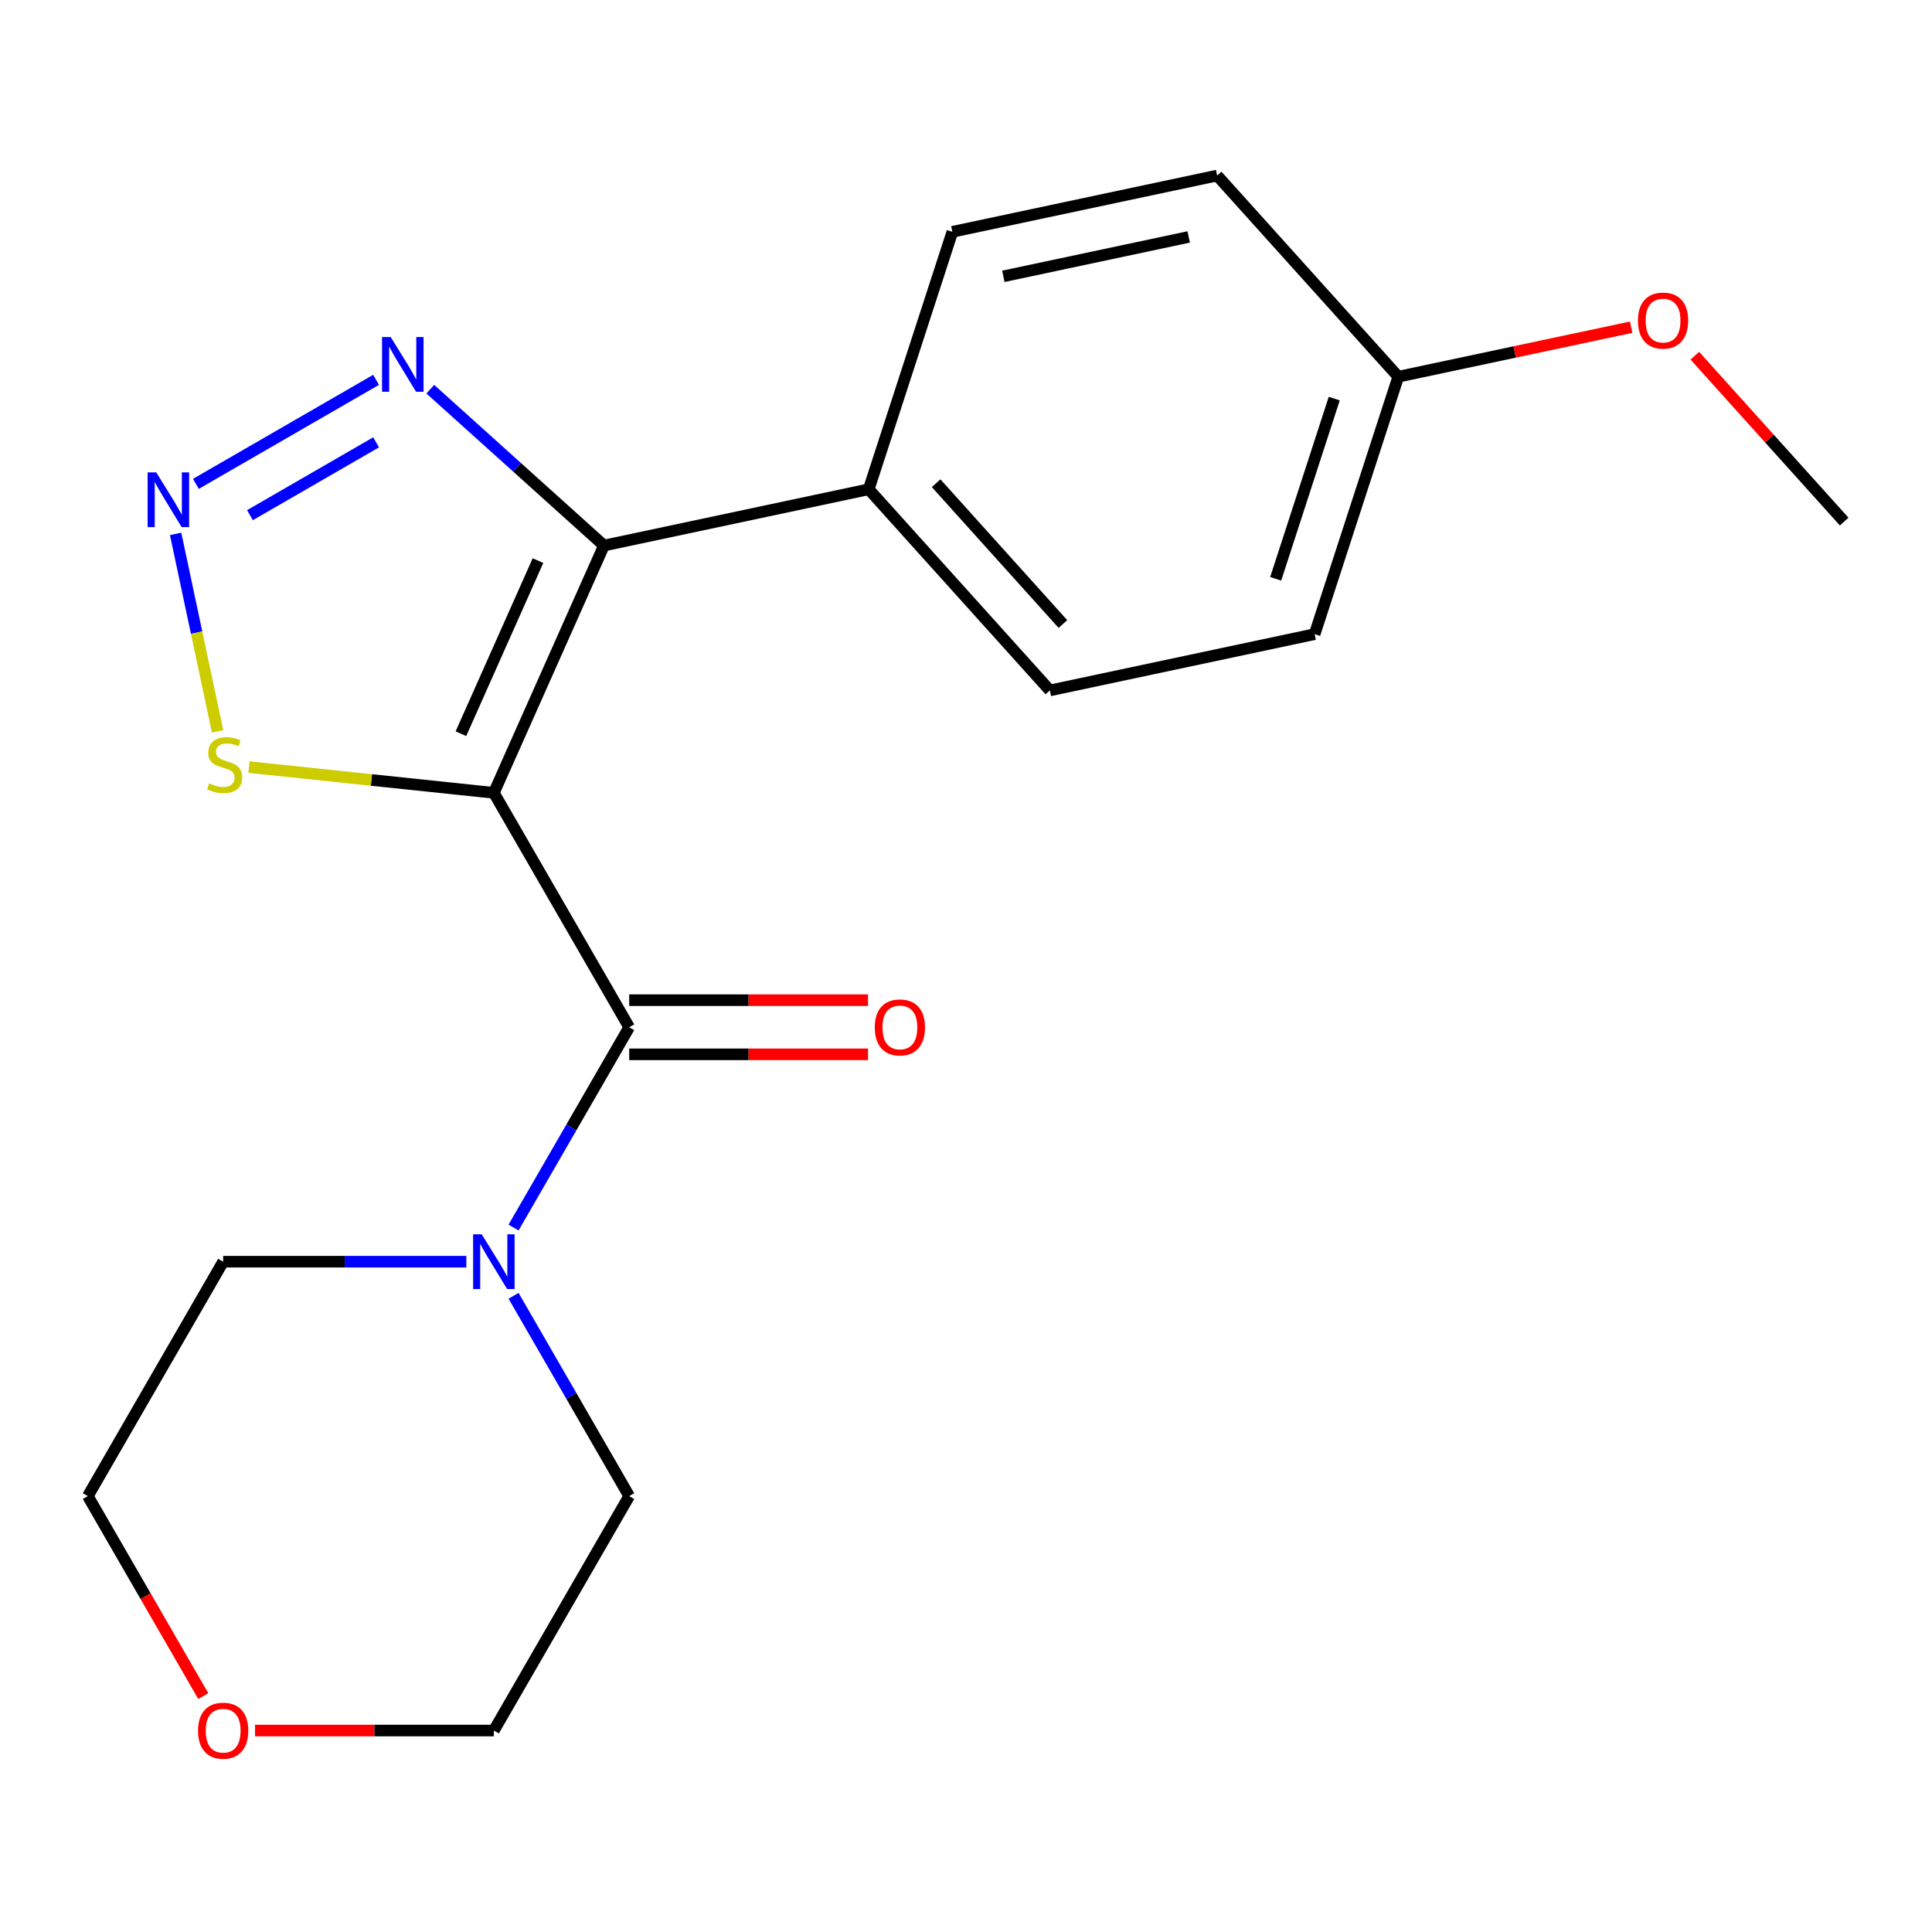 <?xml version='1.0' encoding='iso-8859-1'?>
<svg version='1.1' baseProfile='full'
              xmlns='http://www.w3.org/2000/svg'
                      xmlns:rdkit='http://www.rdkit.org/xml'
                      xmlns:xlink='http://www.w3.org/1999/xlink'
                  xml:space='preserve'
width='1000px' height='1000px' viewBox='0 0 1000 1000'>
<!-- END OF HEADER -->
<rect style='opacity:1.0;fill:#FFFFFF;stroke:none' width='1000' height='1000' x='0' y='0'> </rect>
<path class='bond-0' d='M 255.618,410.369 L 312.605,282.373' style='fill:none;fill-rule:evenodd;stroke:#000000;stroke-width:6px;stroke-linecap:butt;stroke-linejoin:miter;stroke-opacity:1' />
<path class='bond-0' d='M 238.567,379.772 L 278.458,290.175' style='fill:none;fill-rule:evenodd;stroke:#000000;stroke-width:6px;stroke-linecap:butt;stroke-linejoin:miter;stroke-opacity:1' />
<path class='bond-1' d='M 255.618,410.369 L 325.672,531.707' style='fill:none;fill-rule:evenodd;stroke:#000000;stroke-width:6px;stroke-linecap:butt;stroke-linejoin:miter;stroke-opacity:1' />
<path class='bond-4' d='M 255.618,410.369 L 192.239,403.708' style='fill:none;fill-rule:evenodd;stroke:#000000;stroke-width:6px;stroke-linecap:butt;stroke-linejoin:miter;stroke-opacity:1' />
<path class='bond-4' d='M 192.239,403.708 L 128.859,397.046' style='fill:none;fill-rule:evenodd;stroke:#CCCC00;stroke-width:6px;stroke-linecap:butt;stroke-linejoin:miter;stroke-opacity:1' />
<path class='bond-3' d='M 312.605,282.373 L 267.666,241.91' style='fill:none;fill-rule:evenodd;stroke:#000000;stroke-width:6px;stroke-linecap:butt;stroke-linejoin:miter;stroke-opacity:1' />
<path class='bond-3' d='M 267.666,241.91 L 222.727,201.446' style='fill:none;fill-rule:evenodd;stroke:#0000FF;stroke-width:6px;stroke-linecap:butt;stroke-linejoin:miter;stroke-opacity:1' />
<path class='bond-6' d='M 312.605,282.373 L 449.653,253.243' style='fill:none;fill-rule:evenodd;stroke:#000000;stroke-width:6px;stroke-linecap:butt;stroke-linejoin:miter;stroke-opacity:1' />
<path class='bond-5' d='M 325.672,531.707 L 295.744,583.545' style='fill:none;fill-rule:evenodd;stroke:#000000;stroke-width:6px;stroke-linecap:butt;stroke-linejoin:miter;stroke-opacity:1' />
<path class='bond-5' d='M 295.744,583.545 L 265.816,635.382' style='fill:none;fill-rule:evenodd;stroke:#0000FF;stroke-width:6px;stroke-linecap:butt;stroke-linejoin:miter;stroke-opacity:1' />
<path class='bond-7' d='M 325.672,545.718 L 387.476,545.718' style='fill:none;fill-rule:evenodd;stroke:#000000;stroke-width:6px;stroke-linecap:butt;stroke-linejoin:miter;stroke-opacity:1' />
<path class='bond-7' d='M 387.476,545.718 L 449.279,545.718' style='fill:none;fill-rule:evenodd;stroke:#FF0000;stroke-width:6px;stroke-linecap:butt;stroke-linejoin:miter;stroke-opacity:1' />
<path class='bond-7' d='M 325.672,517.696 L 387.476,517.696' style='fill:none;fill-rule:evenodd;stroke:#000000;stroke-width:6px;stroke-linecap:butt;stroke-linejoin:miter;stroke-opacity:1' />
<path class='bond-7' d='M 387.476,517.696 L 449.279,517.696' style='fill:none;fill-rule:evenodd;stroke:#FF0000;stroke-width:6px;stroke-linecap:butt;stroke-linejoin:miter;stroke-opacity:1' />
<path class='bond-2' d='M 90.901,276.339 L 101.764,327.446' style='fill:none;fill-rule:evenodd;stroke:#0000FF;stroke-width:6px;stroke-linecap:butt;stroke-linejoin:miter;stroke-opacity:1' />
<path class='bond-2' d='M 101.764,327.446 L 112.627,378.552' style='fill:none;fill-rule:evenodd;stroke:#CCCC00;stroke-width:6px;stroke-linecap:butt;stroke-linejoin:miter;stroke-opacity:1' />
<path class='bond-20' d='M 101.389,250.453 L 194.653,196.608' style='fill:none;fill-rule:evenodd;stroke:#0000FF;stroke-width:6px;stroke-linecap:butt;stroke-linejoin:miter;stroke-opacity:1' />
<path class='bond-20' d='M 129.389,266.644 L 194.674,228.952' style='fill:none;fill-rule:evenodd;stroke:#0000FF;stroke-width:6px;stroke-linecap:butt;stroke-linejoin:miter;stroke-opacity:1' />
<path class='bond-14' d='M 241.375,653.045 L 178.442,653.045' style='fill:none;fill-rule:evenodd;stroke:#0000FF;stroke-width:6px;stroke-linecap:butt;stroke-linejoin:miter;stroke-opacity:1' />
<path class='bond-14' d='M 178.442,653.045 L 115.509,653.045' style='fill:none;fill-rule:evenodd;stroke:#000000;stroke-width:6px;stroke-linecap:butt;stroke-linejoin:miter;stroke-opacity:1' />
<path class='bond-15' d='M 265.816,670.708 L 295.744,722.545' style='fill:none;fill-rule:evenodd;stroke:#0000FF;stroke-width:6px;stroke-linecap:butt;stroke-linejoin:miter;stroke-opacity:1' />
<path class='bond-15' d='M 295.744,722.545 L 325.672,774.383' style='fill:none;fill-rule:evenodd;stroke:#000000;stroke-width:6px;stroke-linecap:butt;stroke-linejoin:miter;stroke-opacity:1' />
<path class='bond-9' d='M 449.653,253.243 L 543.404,357.364' style='fill:none;fill-rule:evenodd;stroke:#000000;stroke-width:6px;stroke-linecap:butt;stroke-linejoin:miter;stroke-opacity:1' />
<path class='bond-9' d='M 484.54,250.111 L 550.165,322.996' style='fill:none;fill-rule:evenodd;stroke:#000000;stroke-width:6px;stroke-linecap:butt;stroke-linejoin:miter;stroke-opacity:1' />
<path class='bond-10' d='M 449.653,253.243 L 492.949,119.991' style='fill:none;fill-rule:evenodd;stroke:#000000;stroke-width:6px;stroke-linecap:butt;stroke-linejoin:miter;stroke-opacity:1' />
<path class='bond-8' d='M 132.012,895.721 L 193.815,895.721' style='fill:none;fill-rule:evenodd;stroke:#FF0000;stroke-width:6px;stroke-linecap:butt;stroke-linejoin:miter;stroke-opacity:1' />
<path class='bond-8' d='M 193.815,895.721 L 255.618,895.721' style='fill:none;fill-rule:evenodd;stroke:#000000;stroke-width:6px;stroke-linecap:butt;stroke-linejoin:miter;stroke-opacity:1' />
<path class='bond-21' d='M 105.219,877.898 L 75.337,826.14' style='fill:none;fill-rule:evenodd;stroke:#FF0000;stroke-width:6px;stroke-linecap:butt;stroke-linejoin:miter;stroke-opacity:1' />
<path class='bond-21' d='M 75.337,826.14 L 45.455,774.383' style='fill:none;fill-rule:evenodd;stroke:#000000;stroke-width:6px;stroke-linecap:butt;stroke-linejoin:miter;stroke-opacity:1' />
<path class='bond-13' d='M 543.404,357.364 L 680.451,328.234' style='fill:none;fill-rule:evenodd;stroke:#000000;stroke-width:6px;stroke-linecap:butt;stroke-linejoin:miter;stroke-opacity:1' />
<path class='bond-12' d='M 492.949,119.991 L 629.996,90.861' style='fill:none;fill-rule:evenodd;stroke:#000000;stroke-width:6px;stroke-linecap:butt;stroke-linejoin:miter;stroke-opacity:1' />
<path class='bond-12' d='M 519.332,143.031 L 615.265,122.64' style='fill:none;fill-rule:evenodd;stroke:#000000;stroke-width:6px;stroke-linecap:butt;stroke-linejoin:miter;stroke-opacity:1' />
<path class='bond-11' d='M 723.747,194.982 L 629.996,90.861' style='fill:none;fill-rule:evenodd;stroke:#000000;stroke-width:6px;stroke-linecap:butt;stroke-linejoin:miter;stroke-opacity:1' />
<path class='bond-16' d='M 723.747,194.982 L 784.019,182.171' style='fill:none;fill-rule:evenodd;stroke:#000000;stroke-width:6px;stroke-linecap:butt;stroke-linejoin:miter;stroke-opacity:1' />
<path class='bond-16' d='M 784.019,182.171 L 844.292,169.36' style='fill:none;fill-rule:evenodd;stroke:#FF0000;stroke-width:6px;stroke-linecap:butt;stroke-linejoin:miter;stroke-opacity:1' />
<path class='bond-22' d='M 723.747,194.982 L 680.451,328.234' style='fill:none;fill-rule:evenodd;stroke:#000000;stroke-width:6px;stroke-linecap:butt;stroke-linejoin:miter;stroke-opacity:1' />
<path class='bond-22' d='M 690.602,206.311 L 660.295,299.587' style='fill:none;fill-rule:evenodd;stroke:#000000;stroke-width:6px;stroke-linecap:butt;stroke-linejoin:miter;stroke-opacity:1' />
<path class='bond-18' d='M 115.509,653.045 L 45.455,774.383' style='fill:none;fill-rule:evenodd;stroke:#000000;stroke-width:6px;stroke-linecap:butt;stroke-linejoin:miter;stroke-opacity:1' />
<path class='bond-17' d='M 325.672,774.383 L 255.618,895.721' style='fill:none;fill-rule:evenodd;stroke:#000000;stroke-width:6px;stroke-linecap:butt;stroke-linejoin:miter;stroke-opacity:1' />
<path class='bond-19' d='M 877.238,184.115 L 915.892,227.044' style='fill:none;fill-rule:evenodd;stroke:#FF0000;stroke-width:6px;stroke-linecap:butt;stroke-linejoin:miter;stroke-opacity:1' />
<path class='bond-19' d='M 915.892,227.044 L 954.545,269.973' style='fill:none;fill-rule:evenodd;stroke:#000000;stroke-width:6px;stroke-linecap:butt;stroke-linejoin:miter;stroke-opacity:1' />
<path  class='atom-3' d='M 80.886 244.517
L 90.166 259.517
Q 91.086 260.997, 92.566 263.677
Q 94.046 266.357, 94.126 266.517
L 94.126 244.517
L 97.886 244.517
L 97.886 272.837
L 94.006 272.837
L 84.046 256.437
Q 82.886 254.517, 81.646 252.317
Q 80.446 250.117, 80.086 249.437
L 80.086 272.837
L 76.406 272.837
L 76.406 244.517
L 80.886 244.517
' fill='#0000FF'/>
<path  class='atom-4' d='M 202.224 174.462
L 211.504 189.462
Q 212.424 190.942, 213.904 193.622
Q 215.384 196.302, 215.464 196.462
L 215.464 174.462
L 219.224 174.462
L 219.224 202.782
L 215.344 202.782
L 205.384 186.382
Q 204.224 184.462, 202.984 182.262
Q 201.784 180.062, 201.424 179.382
L 201.424 202.782
L 197.744 202.782
L 197.744 174.462
L 202.224 174.462
' fill='#0000FF'/>
<path  class='atom-5' d='M 108.277 405.444
Q 108.597 405.564, 109.917 406.124
Q 111.237 406.684, 112.677 407.044
Q 114.157 407.364, 115.597 407.364
Q 118.277 407.364, 119.837 406.084
Q 121.397 404.764, 121.397 402.484
Q 121.397 400.924, 120.597 399.964
Q 119.837 399.004, 118.637 398.484
Q 117.437 397.964, 115.437 397.364
Q 112.917 396.604, 111.397 395.884
Q 109.917 395.164, 108.837 393.644
Q 107.797 392.124, 107.797 389.564
Q 107.797 386.004, 110.197 383.804
Q 112.637 381.604, 117.437 381.604
Q 120.717 381.604, 124.437 383.164
L 123.517 386.244
Q 120.117 384.844, 117.557 384.844
Q 114.797 384.844, 113.277 386.004
Q 111.757 387.124, 111.797 389.084
Q 111.797 390.604, 112.557 391.524
Q 113.357 392.444, 114.477 392.964
Q 115.637 393.484, 117.557 394.084
Q 120.117 394.884, 121.637 395.684
Q 123.157 396.484, 124.237 398.124
Q 125.357 399.724, 125.357 402.484
Q 125.357 406.404, 122.717 408.524
Q 120.117 410.604, 115.757 410.604
Q 113.237 410.604, 111.317 410.044
Q 109.437 409.524, 107.197 408.604
L 108.277 405.444
' fill='#CCCC00'/>
<path  class='atom-6' d='M 249.358 638.885
L 258.638 653.885
Q 259.558 655.365, 261.038 658.045
Q 262.518 660.725, 262.598 660.885
L 262.598 638.885
L 266.358 638.885
L 266.358 667.205
L 262.478 667.205
L 252.518 650.805
Q 251.358 648.885, 250.118 646.685
Q 248.918 644.485, 248.558 643.805
L 248.558 667.205
L 244.878 667.205
L 244.878 638.885
L 249.358 638.885
' fill='#0000FF'/>
<path  class='atom-8' d='M 452.781 531.787
Q 452.781 524.987, 456.141 521.187
Q 459.501 517.387, 465.781 517.387
Q 472.061 517.387, 475.421 521.187
Q 478.781 524.987, 478.781 531.787
Q 478.781 538.667, 475.381 542.587
Q 471.981 546.467, 465.781 546.467
Q 459.541 546.467, 456.141 542.587
Q 452.781 538.707, 452.781 531.787
M 465.781 543.267
Q 470.101 543.267, 472.421 540.387
Q 474.781 537.467, 474.781 531.787
Q 474.781 526.227, 472.421 523.427
Q 470.101 520.587, 465.781 520.587
Q 461.461 520.587, 459.101 523.387
Q 456.781 526.187, 456.781 531.787
Q 456.781 537.507, 459.101 540.387
Q 461.461 543.267, 465.781 543.267
' fill='#FF0000'/>
<path  class='atom-9' d='M 102.509 895.801
Q 102.509 889.001, 105.869 885.201
Q 109.229 881.401, 115.509 881.401
Q 121.789 881.401, 125.149 885.201
Q 128.509 889.001, 128.509 895.801
Q 128.509 902.681, 125.109 906.601
Q 121.709 910.481, 115.509 910.481
Q 109.269 910.481, 105.869 906.601
Q 102.509 902.721, 102.509 895.801
M 115.509 907.281
Q 119.829 907.281, 122.149 904.401
Q 124.509 901.481, 124.509 895.801
Q 124.509 890.241, 122.149 887.441
Q 119.829 884.601, 115.509 884.601
Q 111.189 884.601, 108.829 887.401
Q 106.509 890.201, 106.509 895.801
Q 106.509 901.521, 108.829 904.401
Q 111.189 907.281, 115.509 907.281
' fill='#FF0000'/>
<path  class='atom-17' d='M 847.794 165.932
Q 847.794 159.132, 851.154 155.332
Q 854.514 151.532, 860.794 151.532
Q 867.074 151.532, 870.434 155.332
Q 873.794 159.132, 873.794 165.932
Q 873.794 172.812, 870.394 176.732
Q 866.994 180.612, 860.794 180.612
Q 854.554 180.612, 851.154 176.732
Q 847.794 172.852, 847.794 165.932
M 860.794 177.412
Q 865.114 177.412, 867.434 174.532
Q 869.794 171.612, 869.794 165.932
Q 869.794 160.372, 867.434 157.572
Q 865.114 154.732, 860.794 154.732
Q 856.474 154.732, 854.114 157.532
Q 851.794 160.332, 851.794 165.932
Q 851.794 171.652, 854.114 174.532
Q 856.474 177.412, 860.794 177.412
' fill='#FF0000'/>
</svg>
